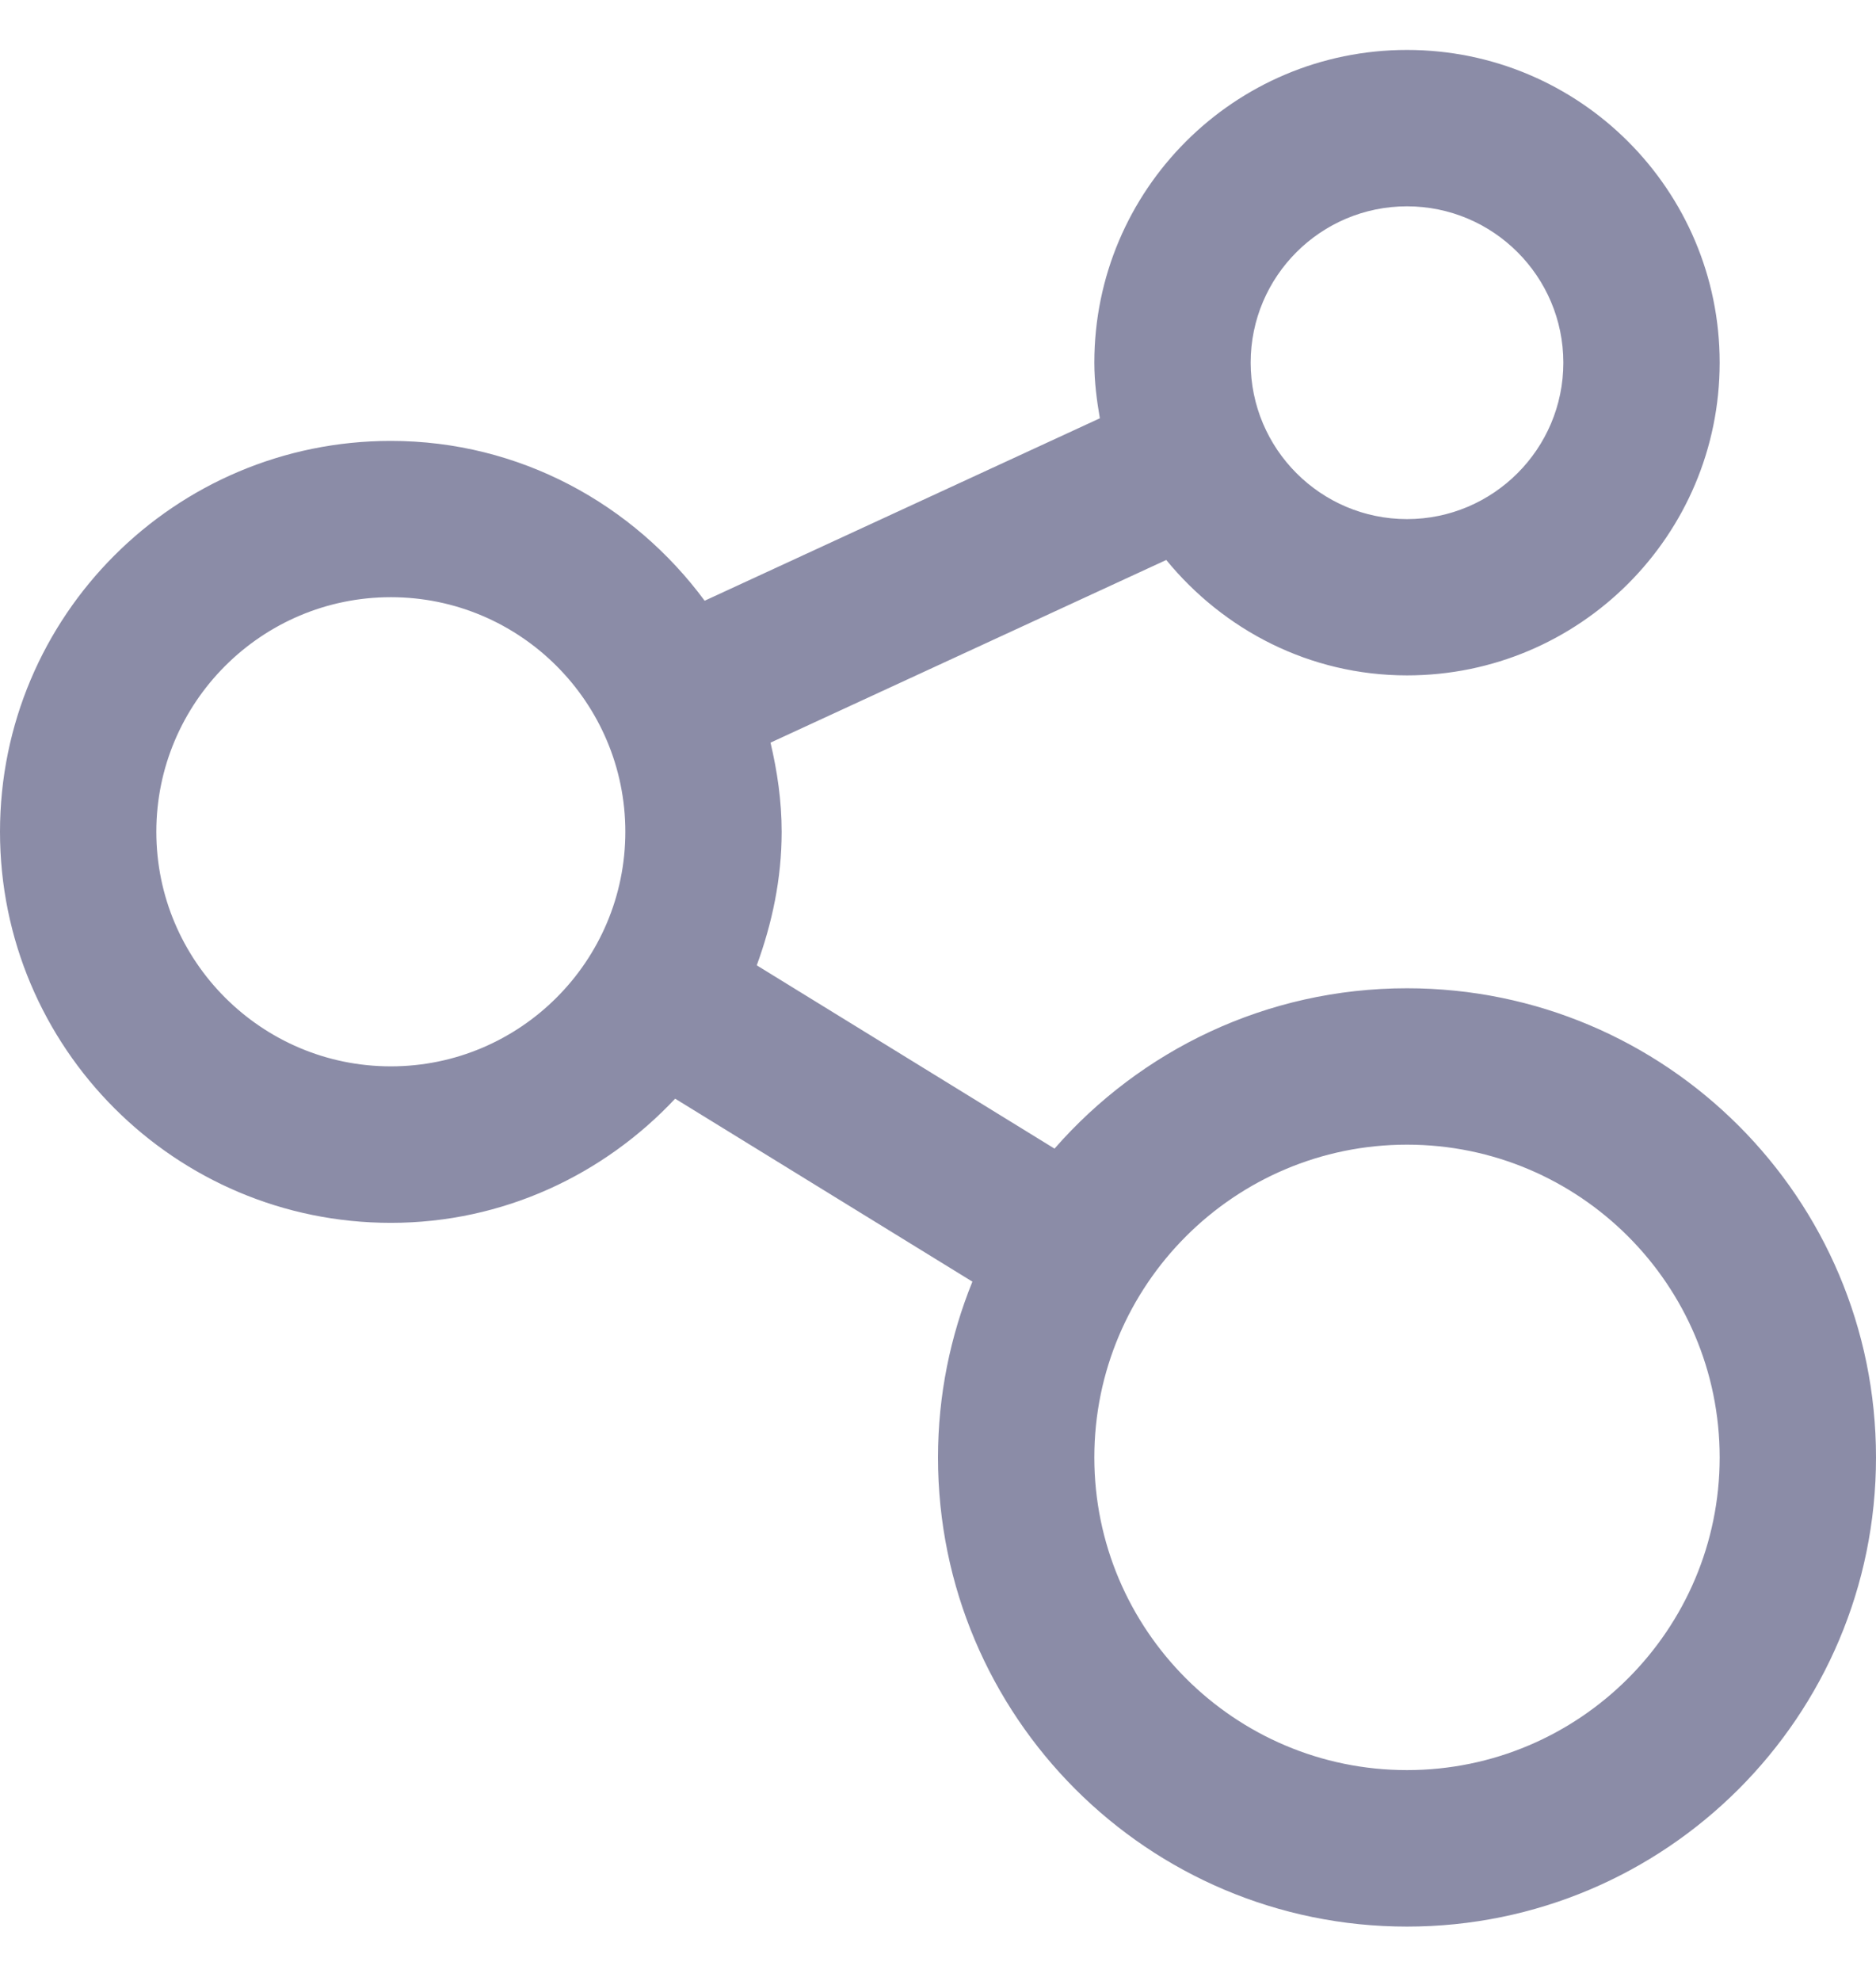<svg width="18" height="19" viewBox="0 0 18 19" fill="none" xmlns="http://www.w3.org/2000/svg">
<path d="M13.5 9.479C12.15 9.479 10.942 10.075 10.118 11.017L7.261 9.259C7.408 8.857 7.5 8.43 7.5 7.978C7.5 7.683 7.458 7.399 7.393 7.123L11.19 5.371C11.74 6.042 12.565 6.478 13.5 6.478C15.156 6.478 16.5 5.135 16.5 3.478C16.5 1.822 15.156 0.479 13.5 0.479C11.843 0.479 10.5 1.822 10.5 3.478C10.5 3.661 10.523 3.839 10.553 4.012L6.761 5.762C6.078 4.837 4.988 4.229 3.75 4.229C1.679 4.229 0 5.907 0 7.978C0 10.05 1.679 11.729 3.75 11.729C4.828 11.729 5.794 11.267 6.478 10.538L9.33 12.293C9.119 12.814 9 13.382 9 13.979C9 16.464 11.014 18.479 13.5 18.479C15.984 18.479 18 16.464 18 13.979C18 11.493 15.984 9.479 13.5 9.479ZM13.5 1.979C14.327 1.979 15 2.651 15 3.479C15 4.306 14.327 4.979 13.5 4.979C12.673 4.979 12 4.306 12 3.478C12 2.651 12.673 1.979 13.5 1.979ZM3.75 10.228C2.509 10.228 1.5 9.219 1.5 7.978C1.5 6.738 2.509 5.728 3.75 5.728C4.991 5.728 6 6.738 6 7.978C6 9.219 4.991 10.228 3.75 10.228ZM13.5 16.978C11.845 16.978 10.5 15.633 10.5 13.979C10.5 12.324 11.845 10.979 13.5 10.979C15.155 10.979 16.5 12.324 16.5 13.979C16.5 15.633 15.155 16.978 13.5 16.978Z" fill="#8B8CA7"/>
</svg>
